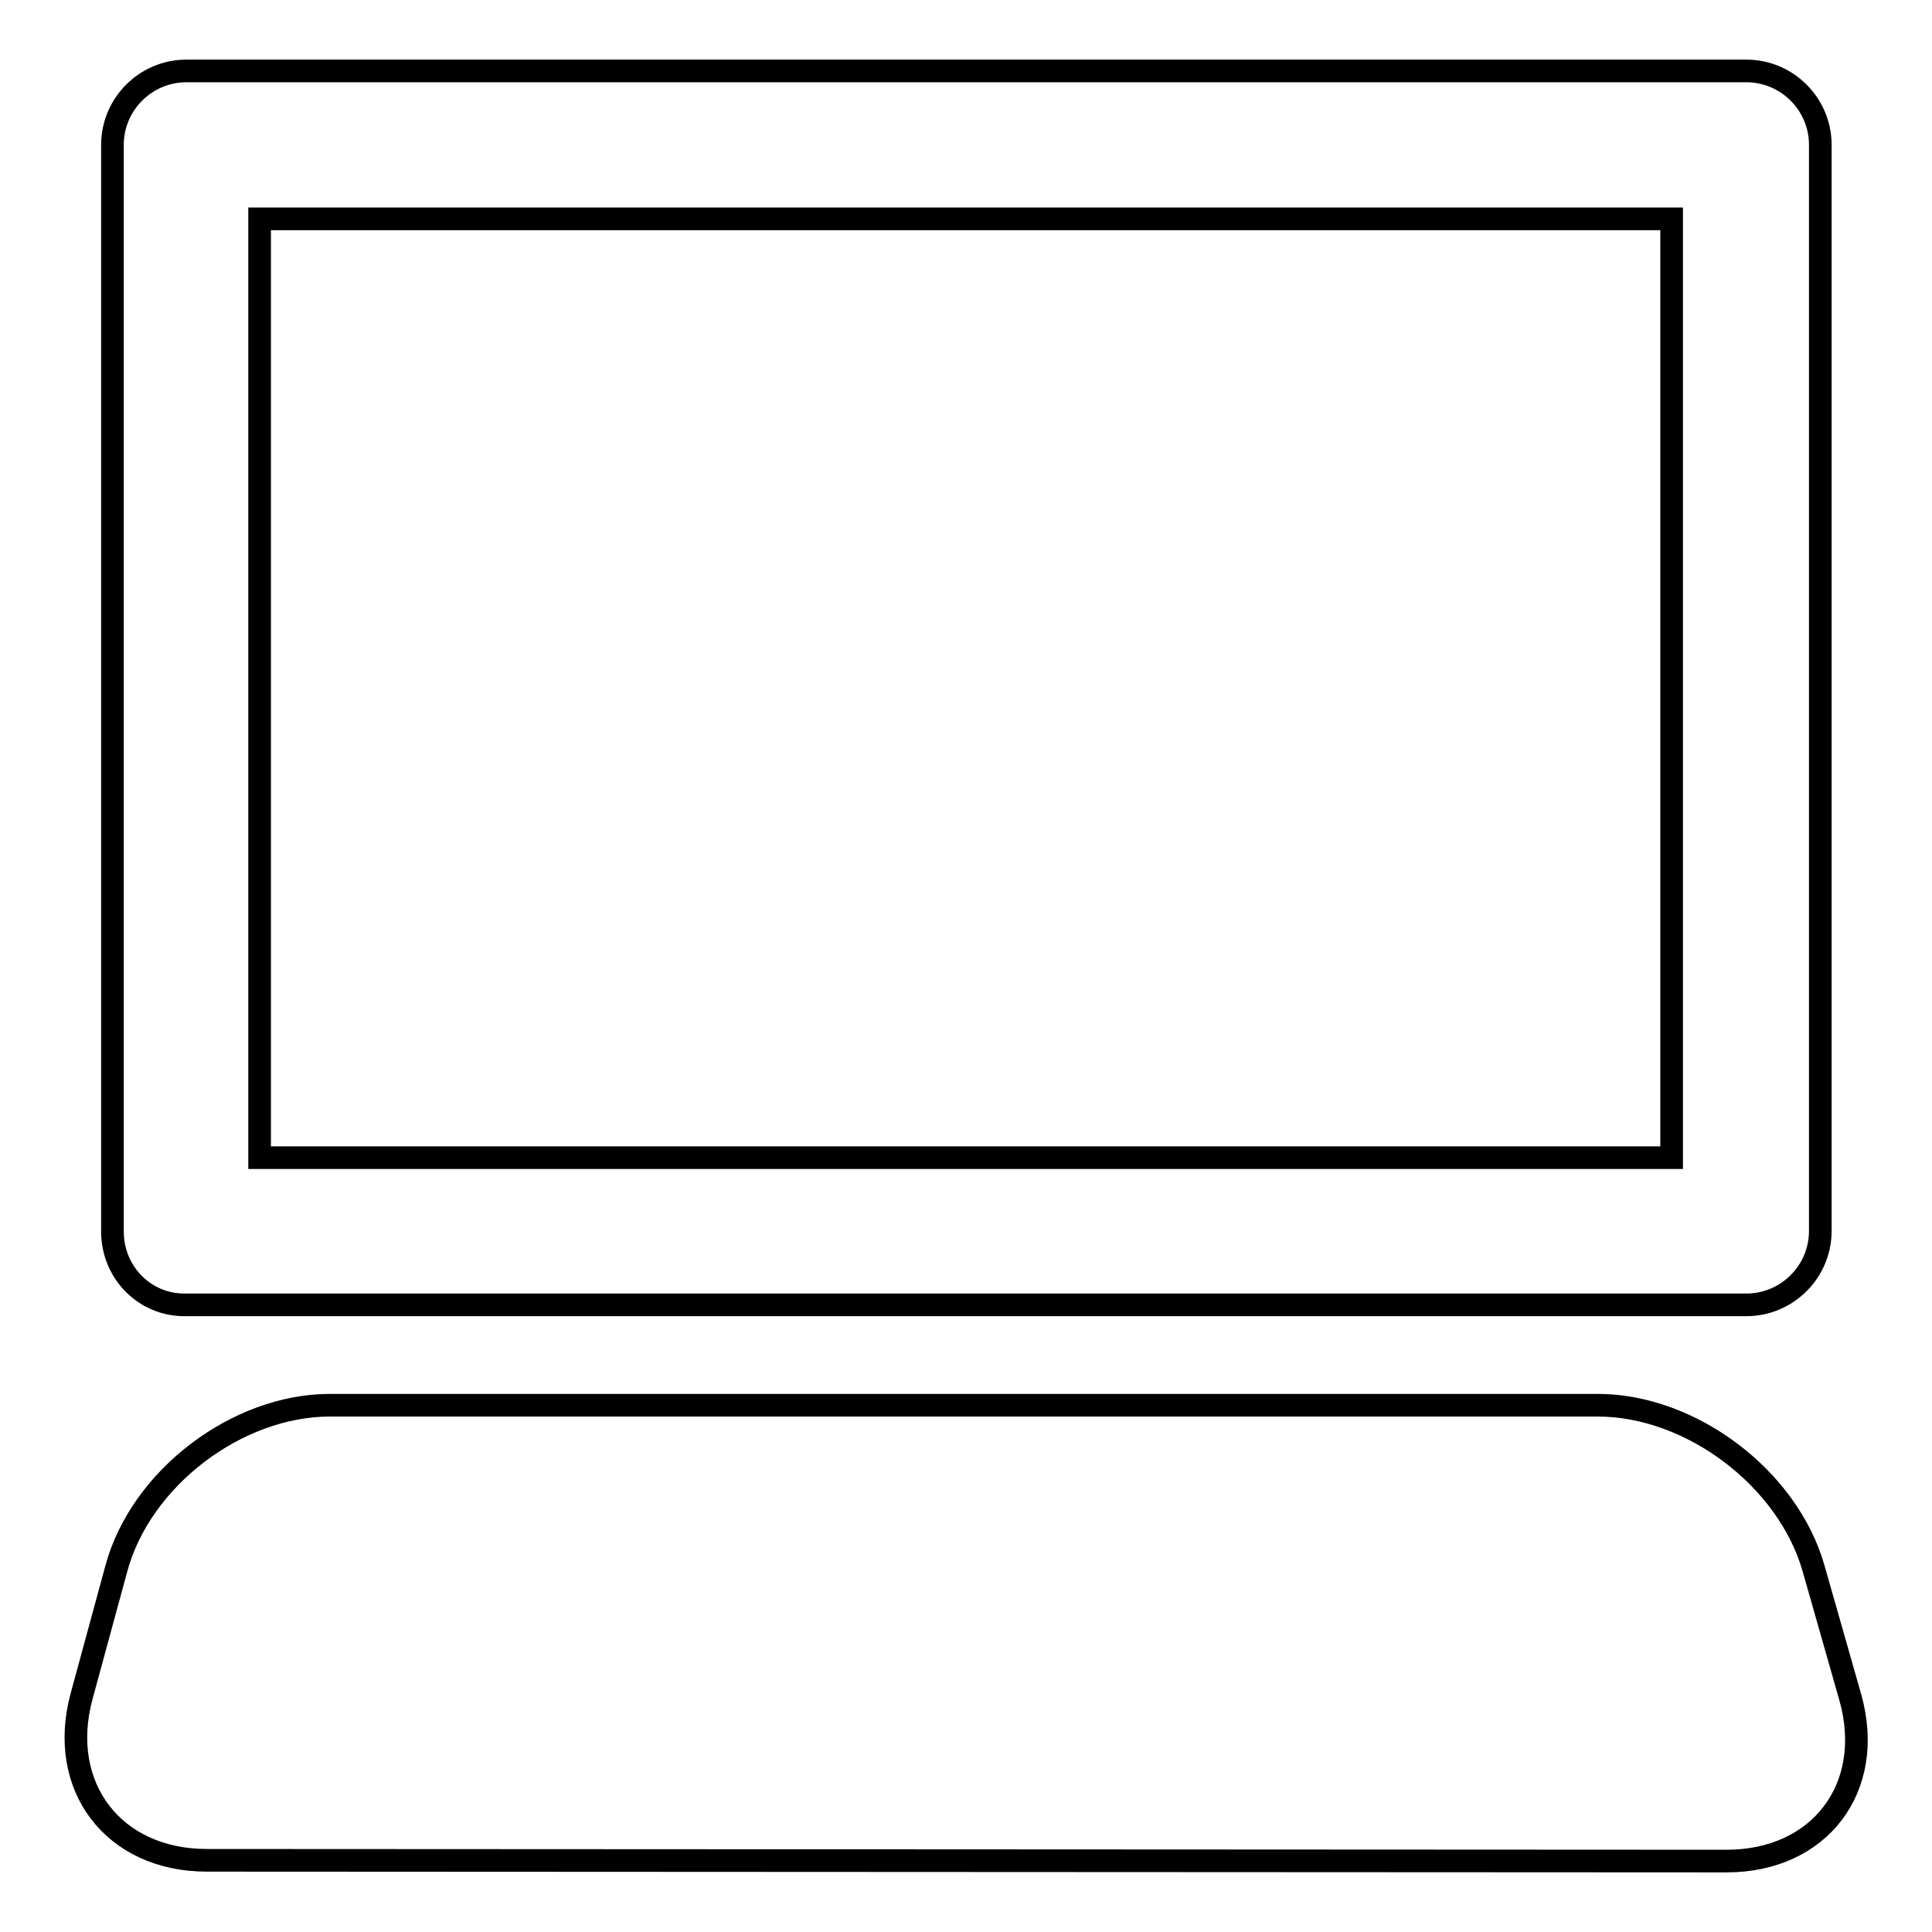 <?xml version="1.0" encoding="utf-8"?>
<!-- Svg Vector Icons : http://www.onlinewebfonts.com/icon -->
<!DOCTYPE svg PUBLIC "-//W3C//DTD SVG 1.1//EN" "http://www.w3.org/Graphics/SVG/1.1/DTD/svg11.dtd">
<svg version="1.1" xmlns="http://www.w3.org/2000/svg" xmlns:xlink="http://www.w3.org/1999/xlink" x="0px" y="0px" viewBox="0 0 256 256" enable-background="new 0 0 256 256" xml:space="preserve">
<g><g><g><path stroke-width="3" fill-opacity="0" stroke="#000000"  d="M228.8,246.6l-201.4-0.1c-12.4,0-19.8-9.8-16.6-21.7l4.6-16.9c3.2-12,16-21.7,28.3-21.7h168c12.4,0,25.2,9.7,28.6,21.6l4.9,17.2C248.5,236.9,241.1,246.6,228.8,246.6z M14.9,163.2V19.2c0-5.4,4.4-9.8,9.8-9.8h206.7c5.4,0,9.8,4.4,9.8,9.8v143.9c0,5.4-4.4,9.8-9.8,9.8H24.6C19.2,173,14.9,168.6,14.9,163.2z M34.4,153.4h187.1V29H34.4V153.4z"/></g><g></g><g></g><g></g><g></g><g></g><g></g><g></g><g></g><g></g><g></g><g></g><g></g><g></g><g></g><g></g></g></g>
</svg>